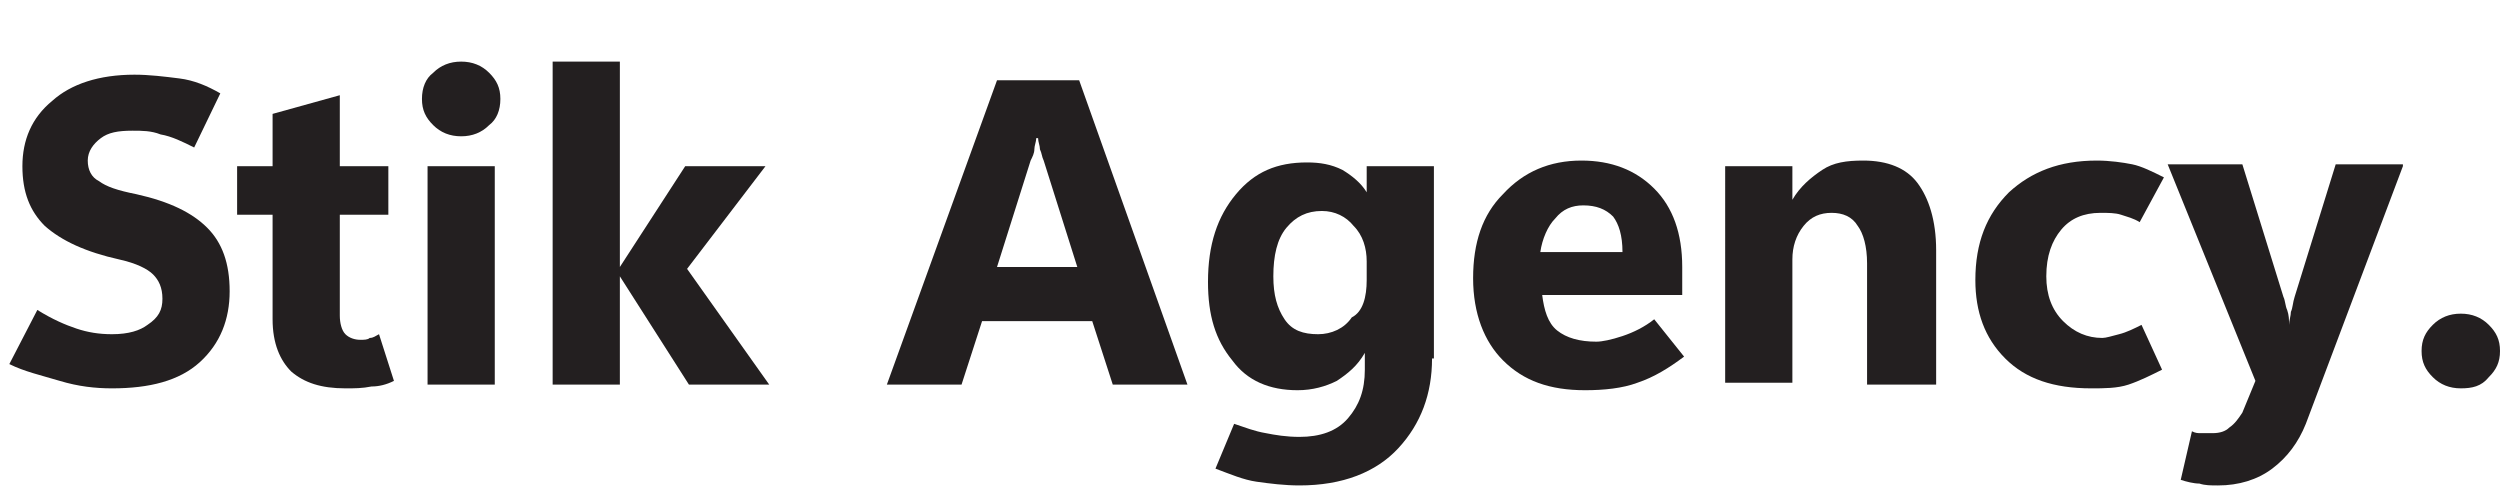 <?xml version="1.0" encoding="UTF-8"?>
<svg xmlns="http://www.w3.org/2000/svg" xmlns:xlink="http://www.w3.org/1999/xlink" version="1.1" id="Layer_1" x="0px" y="0px" viewBox="0 0 133.9 26.4" style="enable-background:new 0 0 133.9 26.4;" xml:space="preserve">
<style type="text/css">
	.st0{fill:#231F20;}
</style>
<g>
	<path class="st0" d="M0.5,19.5l1.5-2.9c0.8,0.5,1.5,0.8,2.1,1c0.6,0.2,1.2,0.3,1.9,0.3c0.9,0,1.5-0.2,1.9-0.5   C8.5,17,8.7,16.6,8.7,16c0-0.6-0.2-1-0.5-1.3c-0.3-0.3-0.9-0.6-1.8-0.8c-1.8-0.4-3.1-1-4-1.8c-0.8-0.8-1.2-1.8-1.2-3.2   c0-1.4,0.5-2.6,1.6-3.5C3.8,4.5,5.3,4,7.2,4C8,4,8.8,4.1,9.6,4.2s1.5,0.4,2.2,0.8l-1.4,2.9C9.8,7.6,9.2,7.3,8.6,7.2   C8.1,7,7.6,7,7.1,7C6.3,7,5.8,7.1,5.4,7.4C5,7.7,4.7,8.1,4.7,8.6c0,0.5,0.2,0.9,0.6,1.1c0.4,0.3,1,0.5,2,0.7c1.8,0.4,3,1,3.8,1.8   c0.8,0.8,1.2,1.9,1.2,3.4c0,1.5-0.5,2.8-1.6,3.8c-1.1,1-2.7,1.4-4.7,1.4c-0.9,0-1.8-0.1-2.8-0.4S1.3,19.9,0.5,19.5z"></path>
	<path class="st0" d="M21.1,20.4c-0.4,0.2-0.8,0.3-1.2,0.3c-0.5,0.1-0.9,0.1-1.4,0.1c-1.3,0-2.2-0.3-2.9-0.9c-0.6-0.6-1-1.5-1-2.8   v-5.6h-1.9V8.9h1.9V6.1l3.6-1v3.8h2.6v2.6h-2.6v5.4c0,0.4,0.1,0.8,0.3,1c0.2,0.2,0.5,0.3,0.8,0.3c0.2,0,0.4,0,0.5-0.1   c0.2,0,0.3-0.1,0.5-0.2L21.1,20.4z"></path>
	<path class="st0" d="M24.7,7.3c-0.6,0-1.1-0.2-1.5-0.6c-0.4-0.4-0.6-0.8-0.6-1.4c0-0.6,0.2-1.1,0.6-1.4c0.4-0.4,0.9-0.6,1.5-0.6   c0.6,0,1.1,0.2,1.5,0.6c0.4,0.4,0.6,0.8,0.6,1.4c0,0.6-0.2,1.1-0.6,1.4C25.8,7.1,25.3,7.3,24.7,7.3z M26.5,20.6h-3.6V8.9h3.6V20.6z   "></path>
	<path class="st0" d="M41.2,20.6h-4.3l-3.7-5.8h0v5.8h-3.6V3.3h3.6v11h0l3.5-5.4h4.3l-4.2,5.5L41.2,20.6z"></path>
	<path class="st0" d="M47.5,20.6l5.9-16.3h4.4l5.8,16.3h-4l-1.1-3.4h-5.9l-1.1,3.4H47.5z M53.4,14.3h4.3l-1.8-5.7   c-0.1-0.2-0.1-0.4-0.2-0.6c0-0.2-0.1-0.4-0.1-0.6h-0.1c0,0.2-0.1,0.4-0.1,0.6c0,0.2-0.1,0.4-0.2,0.6L53.4,14.3z"></path>
	<path class="st0" d="M76.7,19.2c0,1.9-0.6,3.5-1.8,4.8c-1.2,1.3-3,2-5.3,2c-0.8,0-1.6-0.1-2.3-0.2c-0.7-0.1-1.4-0.4-2.2-0.7l1-2.4   c0.6,0.2,1.1,0.4,1.7,0.5c0.5,0.1,1.1,0.2,1.8,0.2c1.1,0,2-0.3,2.6-1c0.6-0.7,0.9-1.5,0.9-2.6v-0.9h0c-0.4,0.7-0.9,1.1-1.5,1.5   c-0.6,0.3-1.3,0.5-2.1,0.5c-1.5,0-2.7-0.5-3.5-1.6c-0.9-1.1-1.3-2.4-1.3-4.2c0-2,0.5-3.5,1.5-4.7s2.2-1.7,3.8-1.7   c0.7,0,1.3,0.1,1.9,0.4c0.5,0.3,1,0.7,1.3,1.2h0V8.9h3.6V19.2z M73.2,15V14c0-0.7-0.2-1.4-0.7-1.9c-0.4-0.5-1-0.8-1.7-0.8   c-0.8,0-1.4,0.3-1.9,0.9c-0.5,0.6-0.7,1.5-0.7,2.6c0,1,0.2,1.7,0.6,2.3c0.4,0.6,1,0.8,1.8,0.8c0.7,0,1.4-0.3,1.8-0.9   C73,16.7,73.2,15.9,73.2,15z"></path>
	<path class="st0" d="M90.2,15.8h-7.6c0.1,0.8,0.3,1.5,0.8,1.9c0.5,0.4,1.2,0.6,2.1,0.6c0.3,0,0.8-0.1,1.4-0.3s1.2-0.5,1.7-0.9   l1.6,2c-0.8,0.6-1.6,1.1-2.5,1.4c-0.8,0.3-1.8,0.4-2.8,0.4c-1.9,0-3.3-0.5-4.4-1.6c-1-1-1.6-2.5-1.6-4.4c0-1.9,0.5-3.4,1.6-4.5   c1.1-1.2,2.5-1.8,4.2-1.8c1.6,0,2.9,0.5,3.9,1.5s1.5,2.4,1.5,4.2V15.8z M86.9,13.5c0-0.9-0.2-1.5-0.5-1.9C86,11.2,85.5,11,84.8,11   c-0.6,0-1.1,0.2-1.5,0.7c-0.4,0.4-0.7,1.1-0.8,1.8H86.9z"></path>
	<path class="st0" d="M103.6,20.6H100v-6.5c0-0.9-0.2-1.6-0.5-2c-0.3-0.5-0.8-0.7-1.4-0.7c-0.6,0-1.1,0.2-1.5,0.7   c-0.4,0.5-0.6,1.1-0.6,1.8v6.6h-3.6V8.9h3.6v1.8h0c0.4-0.7,1-1.2,1.6-1.6c0.6-0.4,1.3-0.5,2.2-0.5c1.3,0,2.3,0.4,2.9,1.2   c0.6,0.8,1,2,1,3.6V20.6z"></path>
	<path class="st0" d="M115.8,19.8c-0.6,0.3-1.2,0.6-1.8,0.8c-0.6,0.2-1.3,0.2-2,0.2c-2,0-3.5-0.5-4.6-1.6c-1.1-1.1-1.6-2.5-1.6-4.2   c0-2,0.6-3.5,1.8-4.7c1.2-1.1,2.7-1.7,4.7-1.7c0.7,0,1.4,0.1,1.9,0.2c0.5,0.1,1.1,0.4,1.7,0.7l-1.3,2.4c-0.3-0.2-0.7-0.3-1-0.4   c-0.3-0.1-0.7-0.1-1.1-0.1c-0.9,0-1.6,0.3-2.1,0.9c-0.5,0.6-0.8,1.4-0.8,2.5c0,1,0.3,1.8,0.9,2.4c0.6,0.6,1.3,0.9,2.1,0.9   c0.2,0,0.5-0.1,0.9-0.2c0.4-0.1,0.8-0.3,1.2-0.5L115.8,19.8z"></path>
	<path class="st0" d="M128.7,8.9l-5.2,13.8c-0.4,1-1,1.8-1.8,2.4c-0.8,0.6-1.8,0.9-2.9,0.9c-0.4,0-0.7,0-1-0.1c-0.3,0-0.7-0.1-1-0.2   l0.6-2.6c0.2,0.1,0.3,0.1,0.5,0.1c0.2,0,0.4,0,0.6,0c0.4,0,0.7-0.1,0.9-0.3c0.3-0.2,0.5-0.5,0.7-0.8l0.7-1.7l-4.7-11.6h4l2.2,7.1   c0.1,0.2,0.1,0.5,0.2,0.7c0.1,0.3,0.1,0.5,0.1,0.8h0c0-0.2,0.1-0.5,0.1-0.7c0.1-0.2,0.1-0.5,0.2-0.8l2.2-7.1H128.7z"></path>
	<path class="st0" d="M131.8,20.8c-0.6,0-1.1-0.2-1.5-0.6c-0.4-0.4-0.6-0.8-0.6-1.4c0-0.6,0.2-1,0.6-1.4c0.4-0.4,0.9-0.6,1.5-0.6   s1.1,0.2,1.5,0.6c0.4,0.4,0.6,0.8,0.6,1.4c0,0.6-0.2,1-0.6,1.4C132.9,20.7,132.4,20.8,131.8,20.8z"></path>
</g>
</svg>
